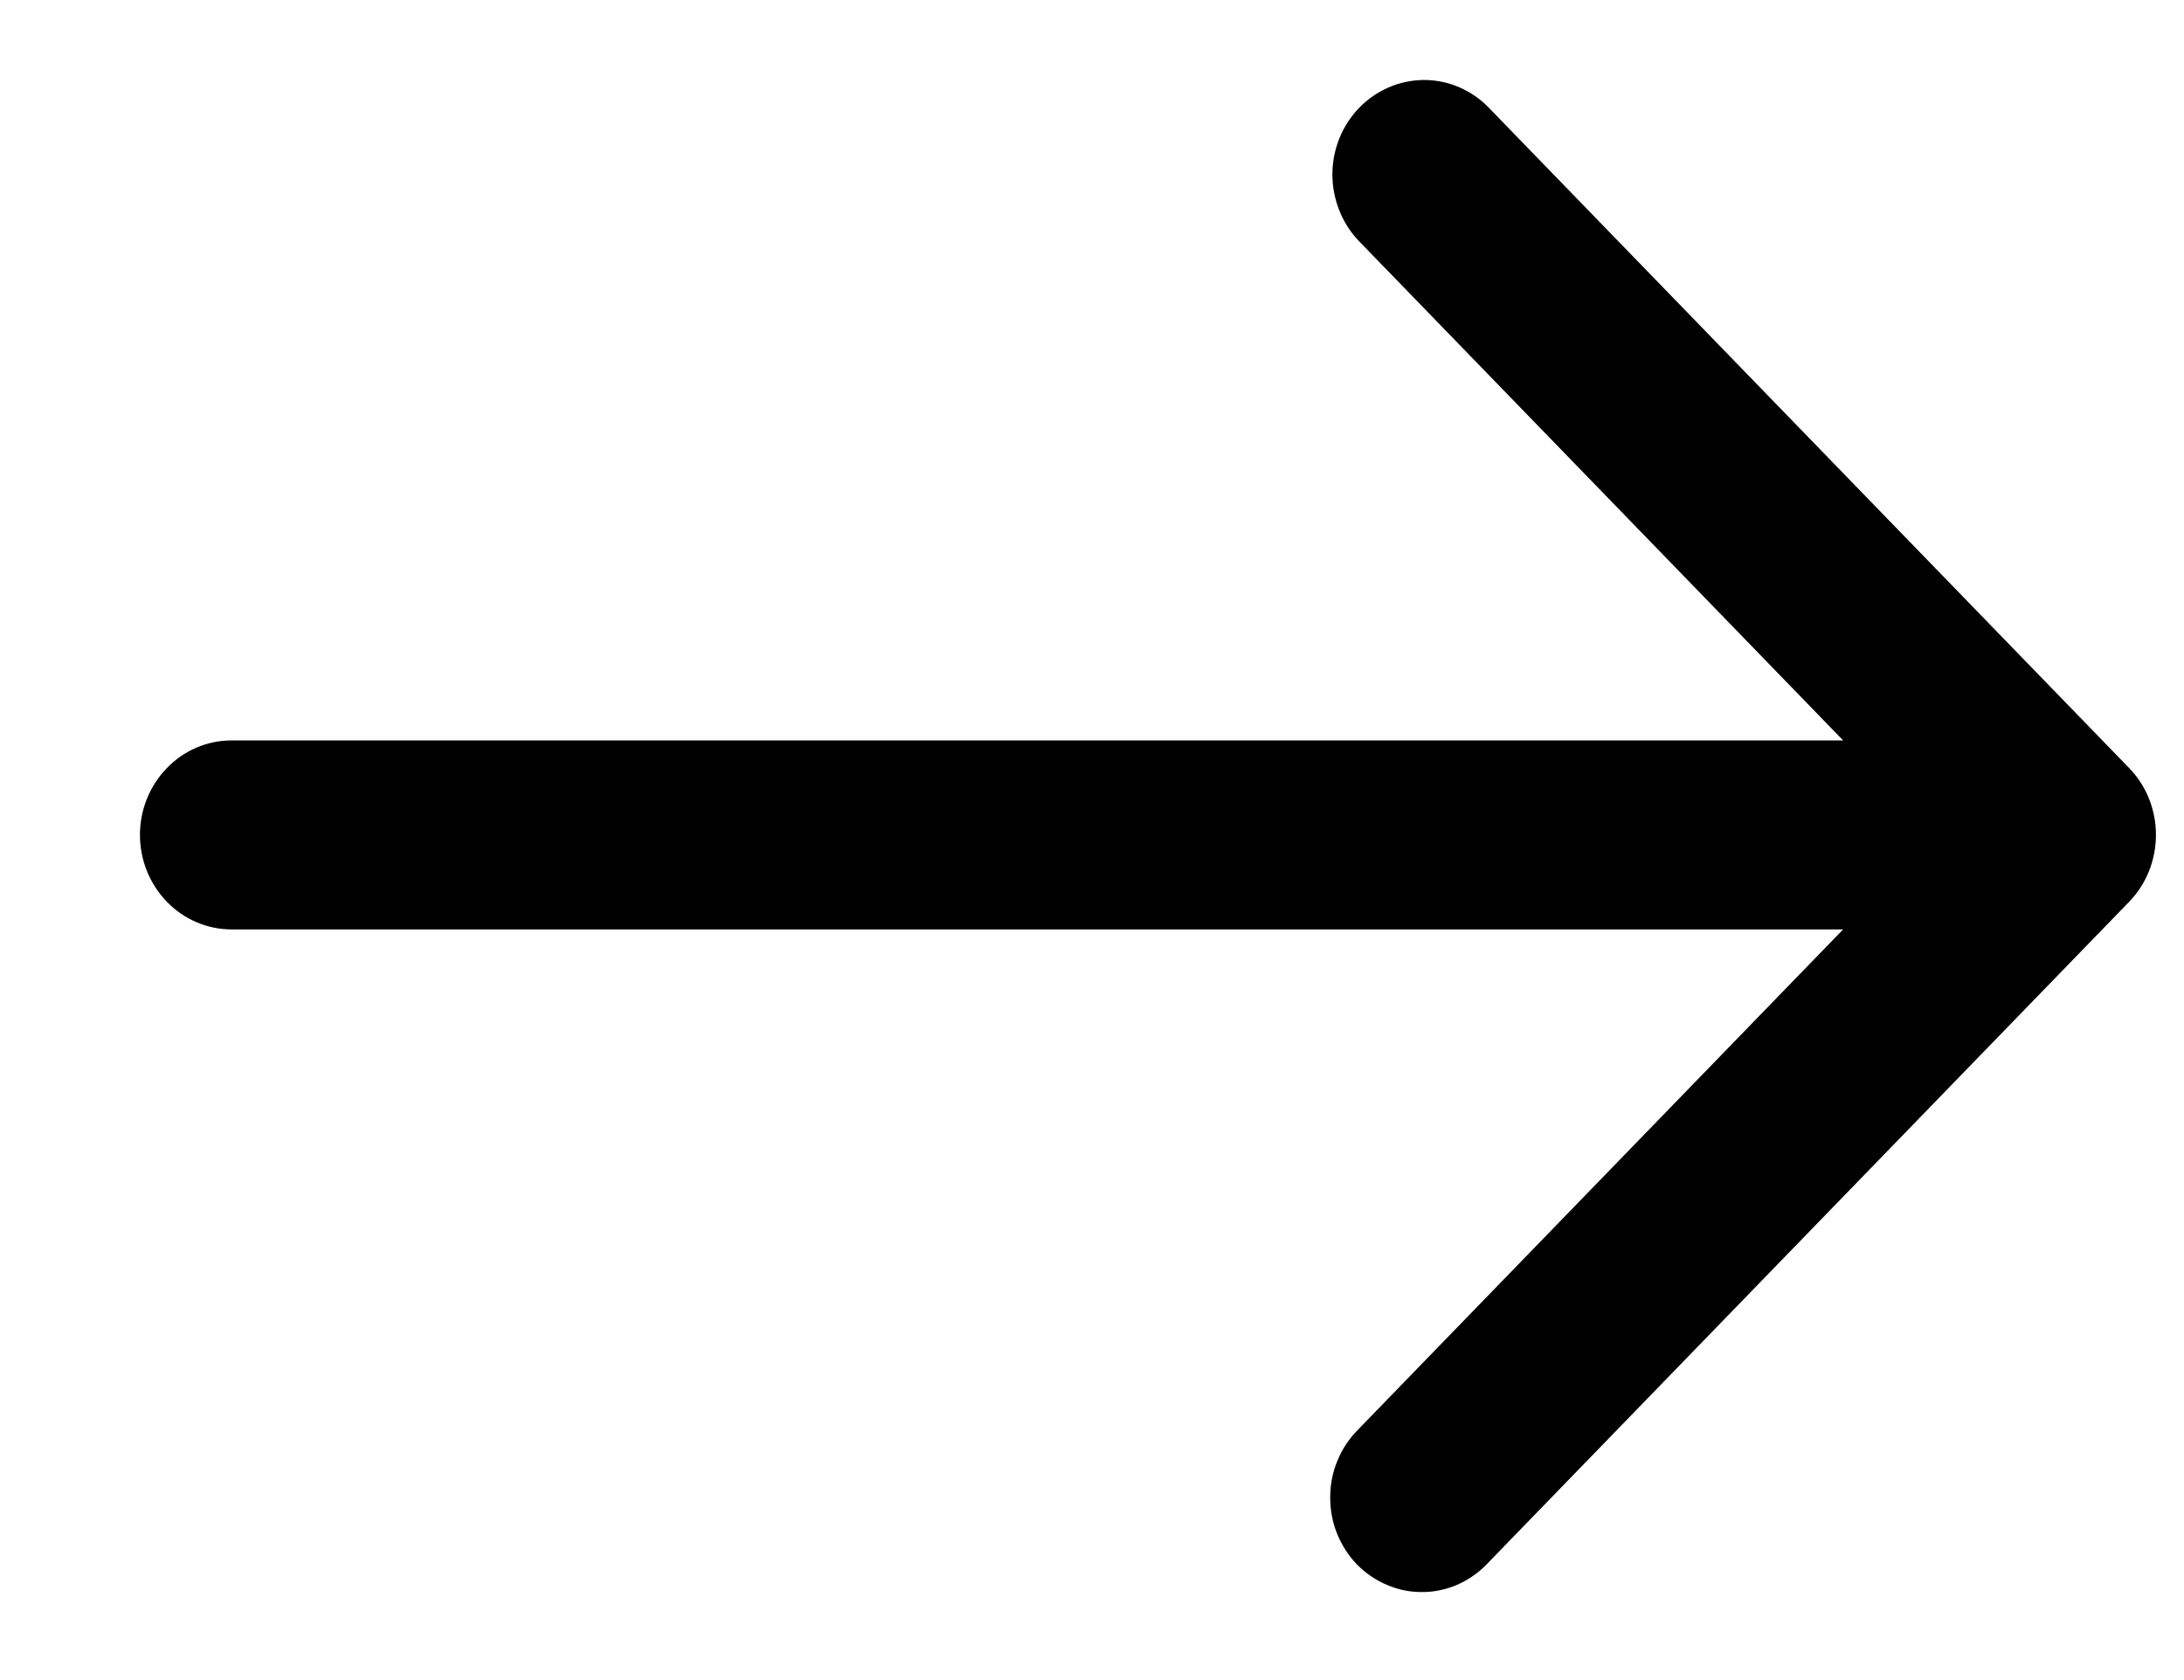 <svg xmlns="http://www.w3.org/2000/svg" width="13" height="10" viewBox="0 0 13 10" fill="none"><path d="M12.674 4.572L8.855 0.634C8.753 0.532 8.615 0.475 8.472 0.476C8.329 0.478 8.192 0.537 8.091 0.641C7.99 0.745 7.932 0.886 7.931 1.034C7.93 1.181 7.985 1.324 8.084 1.43L10.971 4.407H1.379C1.234 4.407 1.095 4.466 0.993 4.572C0.891 4.677 0.833 4.82 0.833 4.969C0.833 5.119 0.891 5.262 0.993 5.367C1.095 5.473 1.234 5.532 1.379 5.532H10.971L8.084 8.509C8.032 8.561 7.99 8.623 7.962 8.692C7.933 8.76 7.918 8.834 7.918 8.909C7.917 8.984 7.931 9.058 7.958 9.127C7.986 9.196 8.026 9.259 8.077 9.312C8.129 9.364 8.189 9.406 8.257 9.434C8.324 9.463 8.395 9.477 8.468 9.476C8.54 9.476 8.612 9.46 8.678 9.431C8.745 9.401 8.805 9.358 8.855 9.305L12.674 5.367C12.776 5.262 12.833 5.119 12.833 4.969C12.833 4.82 12.776 4.677 12.674 4.572Z" fill="black"></path></svg>